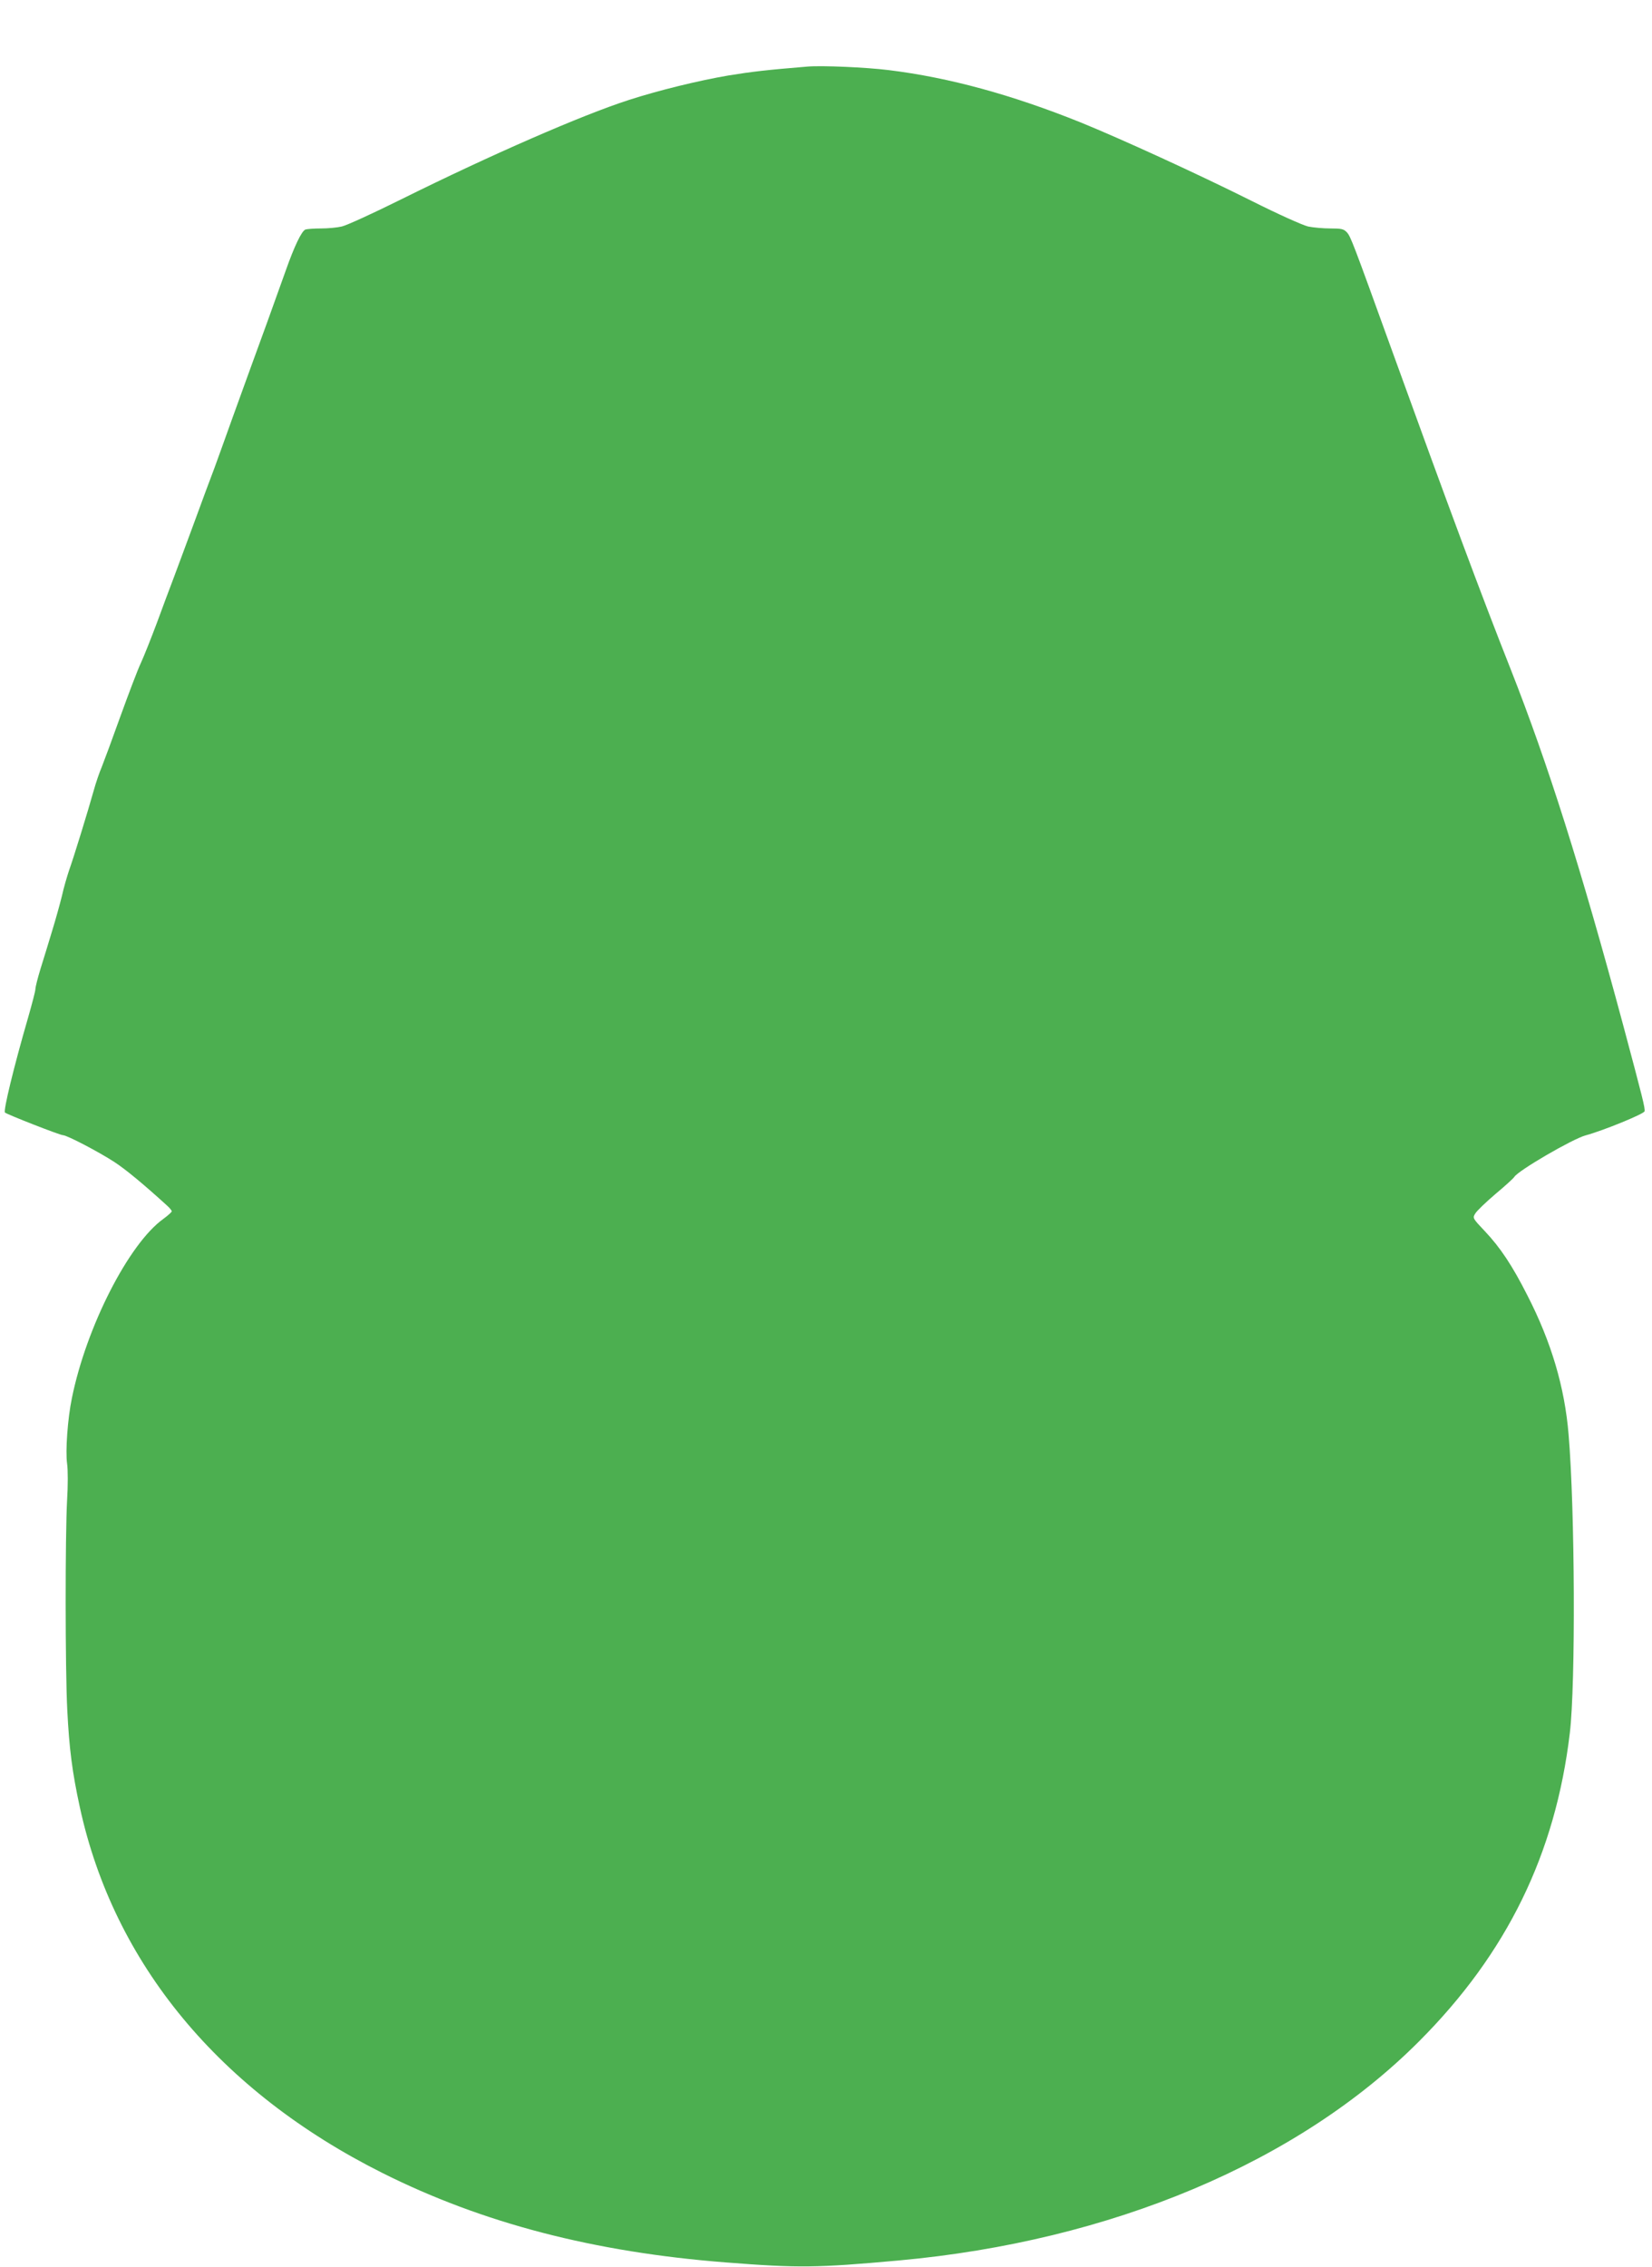 <?xml version="1.0" standalone="no"?>
<!DOCTYPE svg PUBLIC "-//W3C//DTD SVG 20010904//EN"
 "http://www.w3.org/TR/2001/REC-SVG-20010904/DTD/svg10.dtd">
<svg version="1.0" xmlns="http://www.w3.org/2000/svg"
 width="933pt" height="1280pt" viewBox="0 0 933 1280"
 preserveAspectRatio="xMidYMid meet">
<g transform="translate(0,1280) scale(0.1,-0.1)"
fill="#4caf50" stroke="none">
<path d="M4560 12424 c-232 -19 -315 -29 -445 -50 -170 -29 -395 -84 -565
-139 -266 -86 -777 -309 -1285 -561 -159 -79 -310 -148 -335 -153 -25 -6 -77
-11 -117 -11 -39 0 -79 -3 -88 -6 -22 -9 -63 -95 -112 -234 -61 -171 -147
-410 -197 -545 -24 -66 -71 -196 -105 -290 -33 -93 -78 -217 -99 -275 -22 -58
-74 -197 -115 -310 -42 -113 -93 -252 -115 -310 -22 -58 -66 -175 -97 -260
-32 -85 -72 -186 -90 -225 -18 -38 -69 -173 -115 -300 -45 -126 -93 -255 -105
-285 -13 -30 -34 -91 -46 -135 -31 -111 -113 -378 -139 -450 -11 -33 -30 -97
-40 -143 -11 -45 -36 -135 -56 -200 -19 -64 -49 -160 -65 -212 -16 -52 -29
-104 -29 -115 0 -11 -19 -83 -41 -160 -81 -279 -141 -527 -131 -537 12 -11
311 -128 328 -128 22 0 202 -94 291 -152 64 -42 162 -123 295 -244 16 -14 28
-29 28 -34 0 -4 -22 -24 -48 -43 -195 -140 -435 -611 -516 -1012 -24 -115 -37
-299 -27 -370 5 -33 5 -125 0 -205 -11 -200 -11 -954 1 -1186 11 -219 28 -351
71 -549 192 -883 789 -1604 1709 -2065 565 -283 1194 -447 1940 -505 408 -32
512 -31 975 11 1201 109 2258 554 2940 1238 496 497 770 1058 851 1741 33 277
29 1259 -7 1685 -22 266 -97 521 -233 786 -85 168 -153 270 -240 362 -69 73
-70 74 -54 100 9 15 60 64 114 110 54 45 102 89 106 96 20 35 329 215 403 235
97 26 330 121 333 136 4 17 -11 76 -119 480 -242 900 -426 1480 -637 2016
-166 419 -350 914 -673 1807 -217 600 -230 635 -252 660 -18 19 -30 22 -93 22
-40 0 -97 5 -126 11 -30 7 -169 69 -322 146 -302 151 -735 349 -961 441 -390
157 -744 254 -1085 296 -128 16 -379 27 -460 20z"/>
</g>
</svg>
